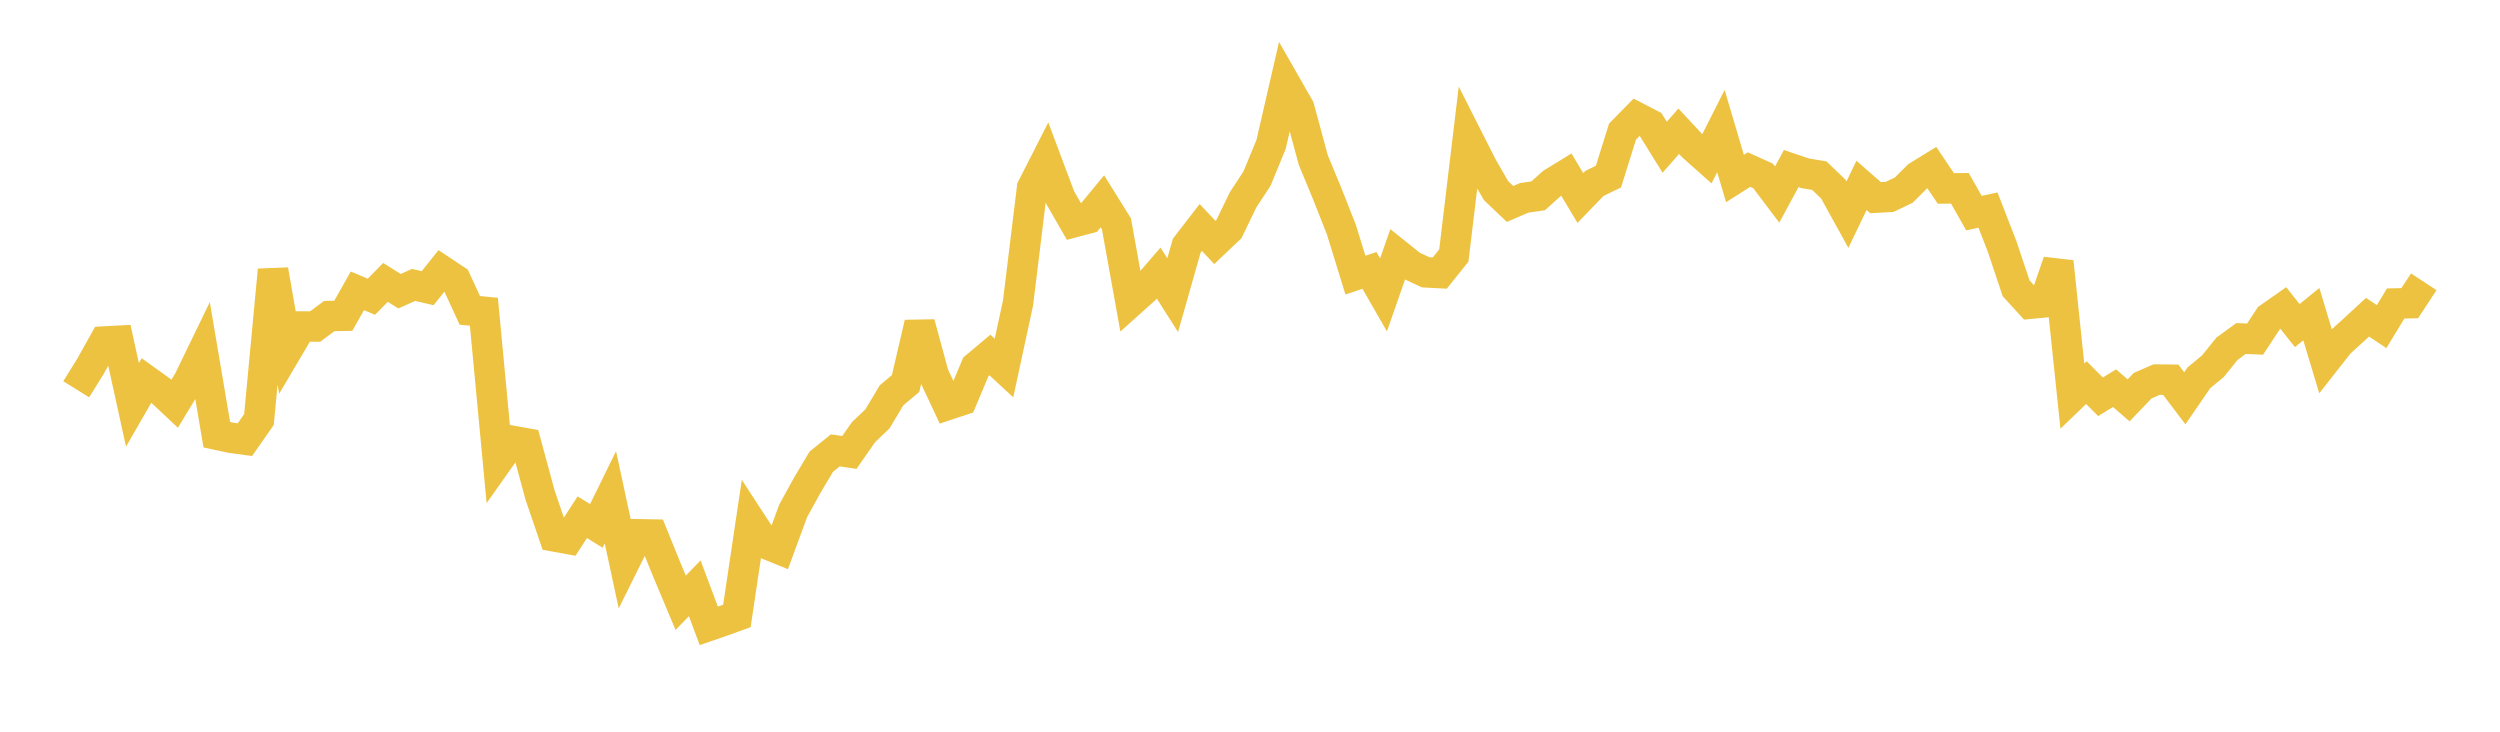 <svg width="164" height="48" xmlns="http://www.w3.org/2000/svg" xmlns:xlink="http://www.w3.org/1999/xlink"><path fill="none" stroke="rgb(237,194,64)" stroke-width="2" d="M5,25.536L5.922,24.053L6.844,22.404L7.766,22.355L8.689,26.561L9.611,24.958L10.533,25.62L11.455,26.487L12.377,24.967L13.299,23.066L14.222,28.518L15.144,28.717L16.066,28.842L16.988,27.522L17.91,17.71L18.832,22.983L19.754,21.419L20.677,21.417L21.599,20.734L22.521,20.714L23.443,19.079L24.365,19.466L25.287,18.525L26.21,19.104L27.132,18.69L28.054,18.905L28.976,17.748L29.898,18.361L30.82,20.36L31.743,20.45L32.665,30.222L33.587,28.918L34.509,29.082L35.431,32.483L36.353,35.188L37.275,35.356L38.198,33.928L39.12,34.501L40.042,32.622L40.964,36.905L41.886,35.05L42.808,35.067L43.731,37.345L44.653,39.543L45.575,38.592L46.497,41.056L47.419,40.738L48.341,40.404L49.263,34.23L50.186,35.647L51.108,36.023L52.03,33.519L52.952,31.838L53.874,30.289L54.796,29.545L55.719,29.68L56.641,28.357L57.563,27.475L58.485,25.932L59.407,25.158L60.329,21.205L61.251,24.59L62.174,26.559L63.096,26.253L64.018,24.061L64.94,23.287L65.862,24.14L66.784,19.872L67.707,12.319L68.629,10.508L69.551,12.966L70.473,14.57L71.395,14.325L72.317,13.207L73.24,14.688L74.162,19.809L75.084,18.983L76.006,17.913L76.928,19.363L77.85,16.118L78.772,14.923L79.695,15.905L80.617,15.03L81.539,13.121L82.461,11.713L83.383,9.473L84.305,5.466L85.228,7.08L86.15,10.493L87.072,12.722L87.994,15.062L88.916,18.047L89.838,17.74L90.76,19.344L91.683,16.695L92.605,17.434L93.527,17.865L94.449,17.913L95.371,16.761L96.293,9.077L97.216,10.9L98.138,12.502L99.06,13.379L99.982,12.981L100.904,12.846L101.826,12.015L102.749,11.448L103.671,12.988L104.593,12.032L105.515,11.585L106.437,8.633L107.359,7.695L108.281,8.171L109.204,9.659L110.126,8.61L111.048,9.602L111.97,10.421L112.892,8.599L113.814,11.711L114.737,11.125L115.659,11.542L116.581,12.763L117.503,11.058L118.425,11.37L119.347,11.523L120.269,12.406L121.192,14.079L122.114,12.162L123.036,12.967L123.958,12.916L124.88,12.476L125.802,11.56L126.725,10.992L127.647,12.36L128.569,12.353L129.491,13.98L130.413,13.782L131.335,16.157L132.257,18.912L133.18,19.924L134.102,19.836L135.024,17.172L135.946,25.984L136.868,25.099L137.79,26.029L138.713,25.465L139.635,26.264L140.557,25.301L141.479,24.9L142.401,24.91L143.323,26.127L144.246,24.784L145.168,24.023L146.09,22.878L147.012,22.208L147.934,22.246L148.856,20.845L149.778,20.199L150.701,21.358L151.623,20.609L152.545,23.67L153.467,22.496L154.389,21.66L155.311,20.809L156.234,21.426L157.156,19.909L158.078,19.889L159,18.485"></path></svg>